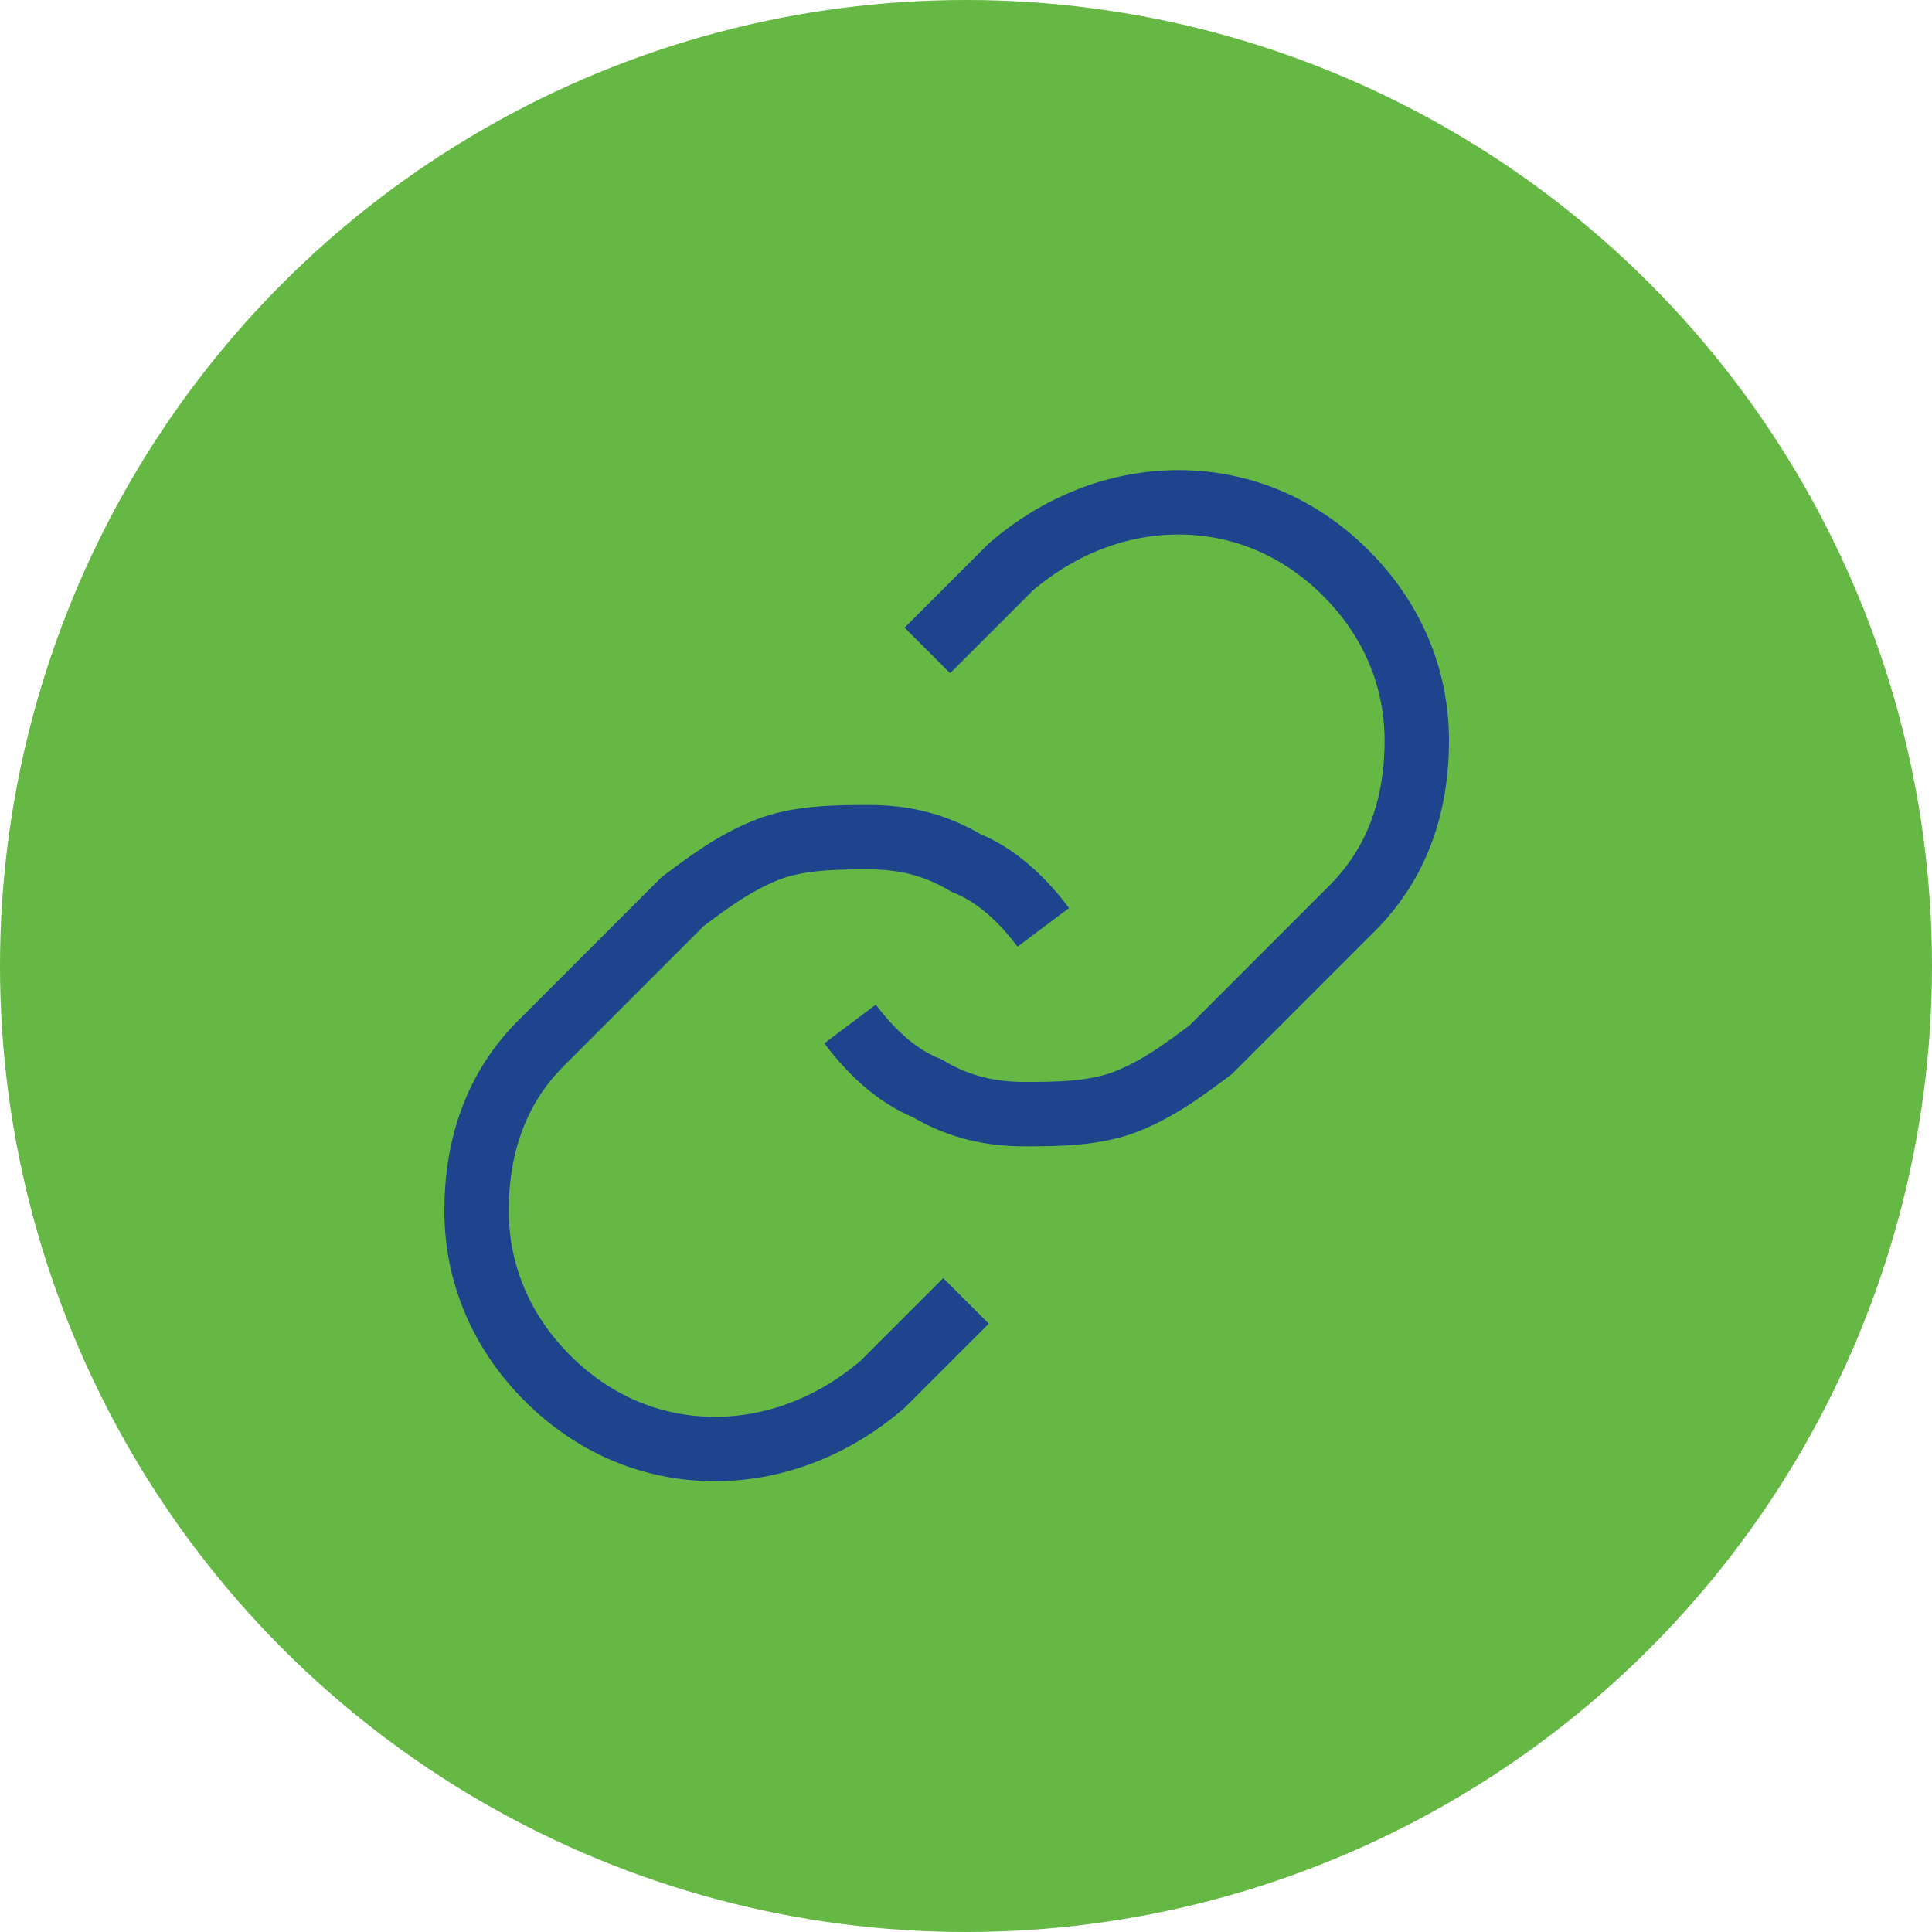 <?xml version="1.0" encoding="UTF-8"?>
<svg id="Layer_1" data-name="Layer 1" xmlns="http://www.w3.org/2000/svg" version="1.1" viewBox="0 0 30 30">
  <defs>
    <style>
      .cls-1 {
        fill: none;
        stroke: #1f448e;
        stroke-miterlimit: 10;
      }

      .cls-2 {
        fill: #66b845;
        stroke-width: 0px;
      }
    </style>
  </defs>
  <g id="Group_1431" data-name="Group 1431">
    <circle id="Ellipse_1" data-name="Ellipse 1" class="cls-2" cx="15" cy="15" r="15"/>
  </g>
  <path class="cls-1" d="M13.2,15.9c.3.4.7.8,1.2,1,.5.3,1,.4,1.5.4.5,0,1.1,0,1.6-.2.5-.2.9-.5,1.3-.8l2.2-2.2c.7-.7,1-1.6,1-2.6,0-1-.4-1.9-1.1-2.6-.7-.7-1.6-1.1-2.6-1.1-1,0-1.9.4-2.6,1l-1.3,1.3M16.2,14.4c-.3-.4-.7-.8-1.2-1-.5-.3-1-.4-1.5-.4-.5,0-1.1,0-1.6.2-.5.2-.9.5-1.3.8l-2.2,2.2c-.7.7-1,1.6-1,2.6,0,1,.4,1.9,1.1,2.6.7.7,1.6,1.1,2.6,1.1,1,0,1.9-.4,2.6-1l1.3-1.3"/>
</svg>